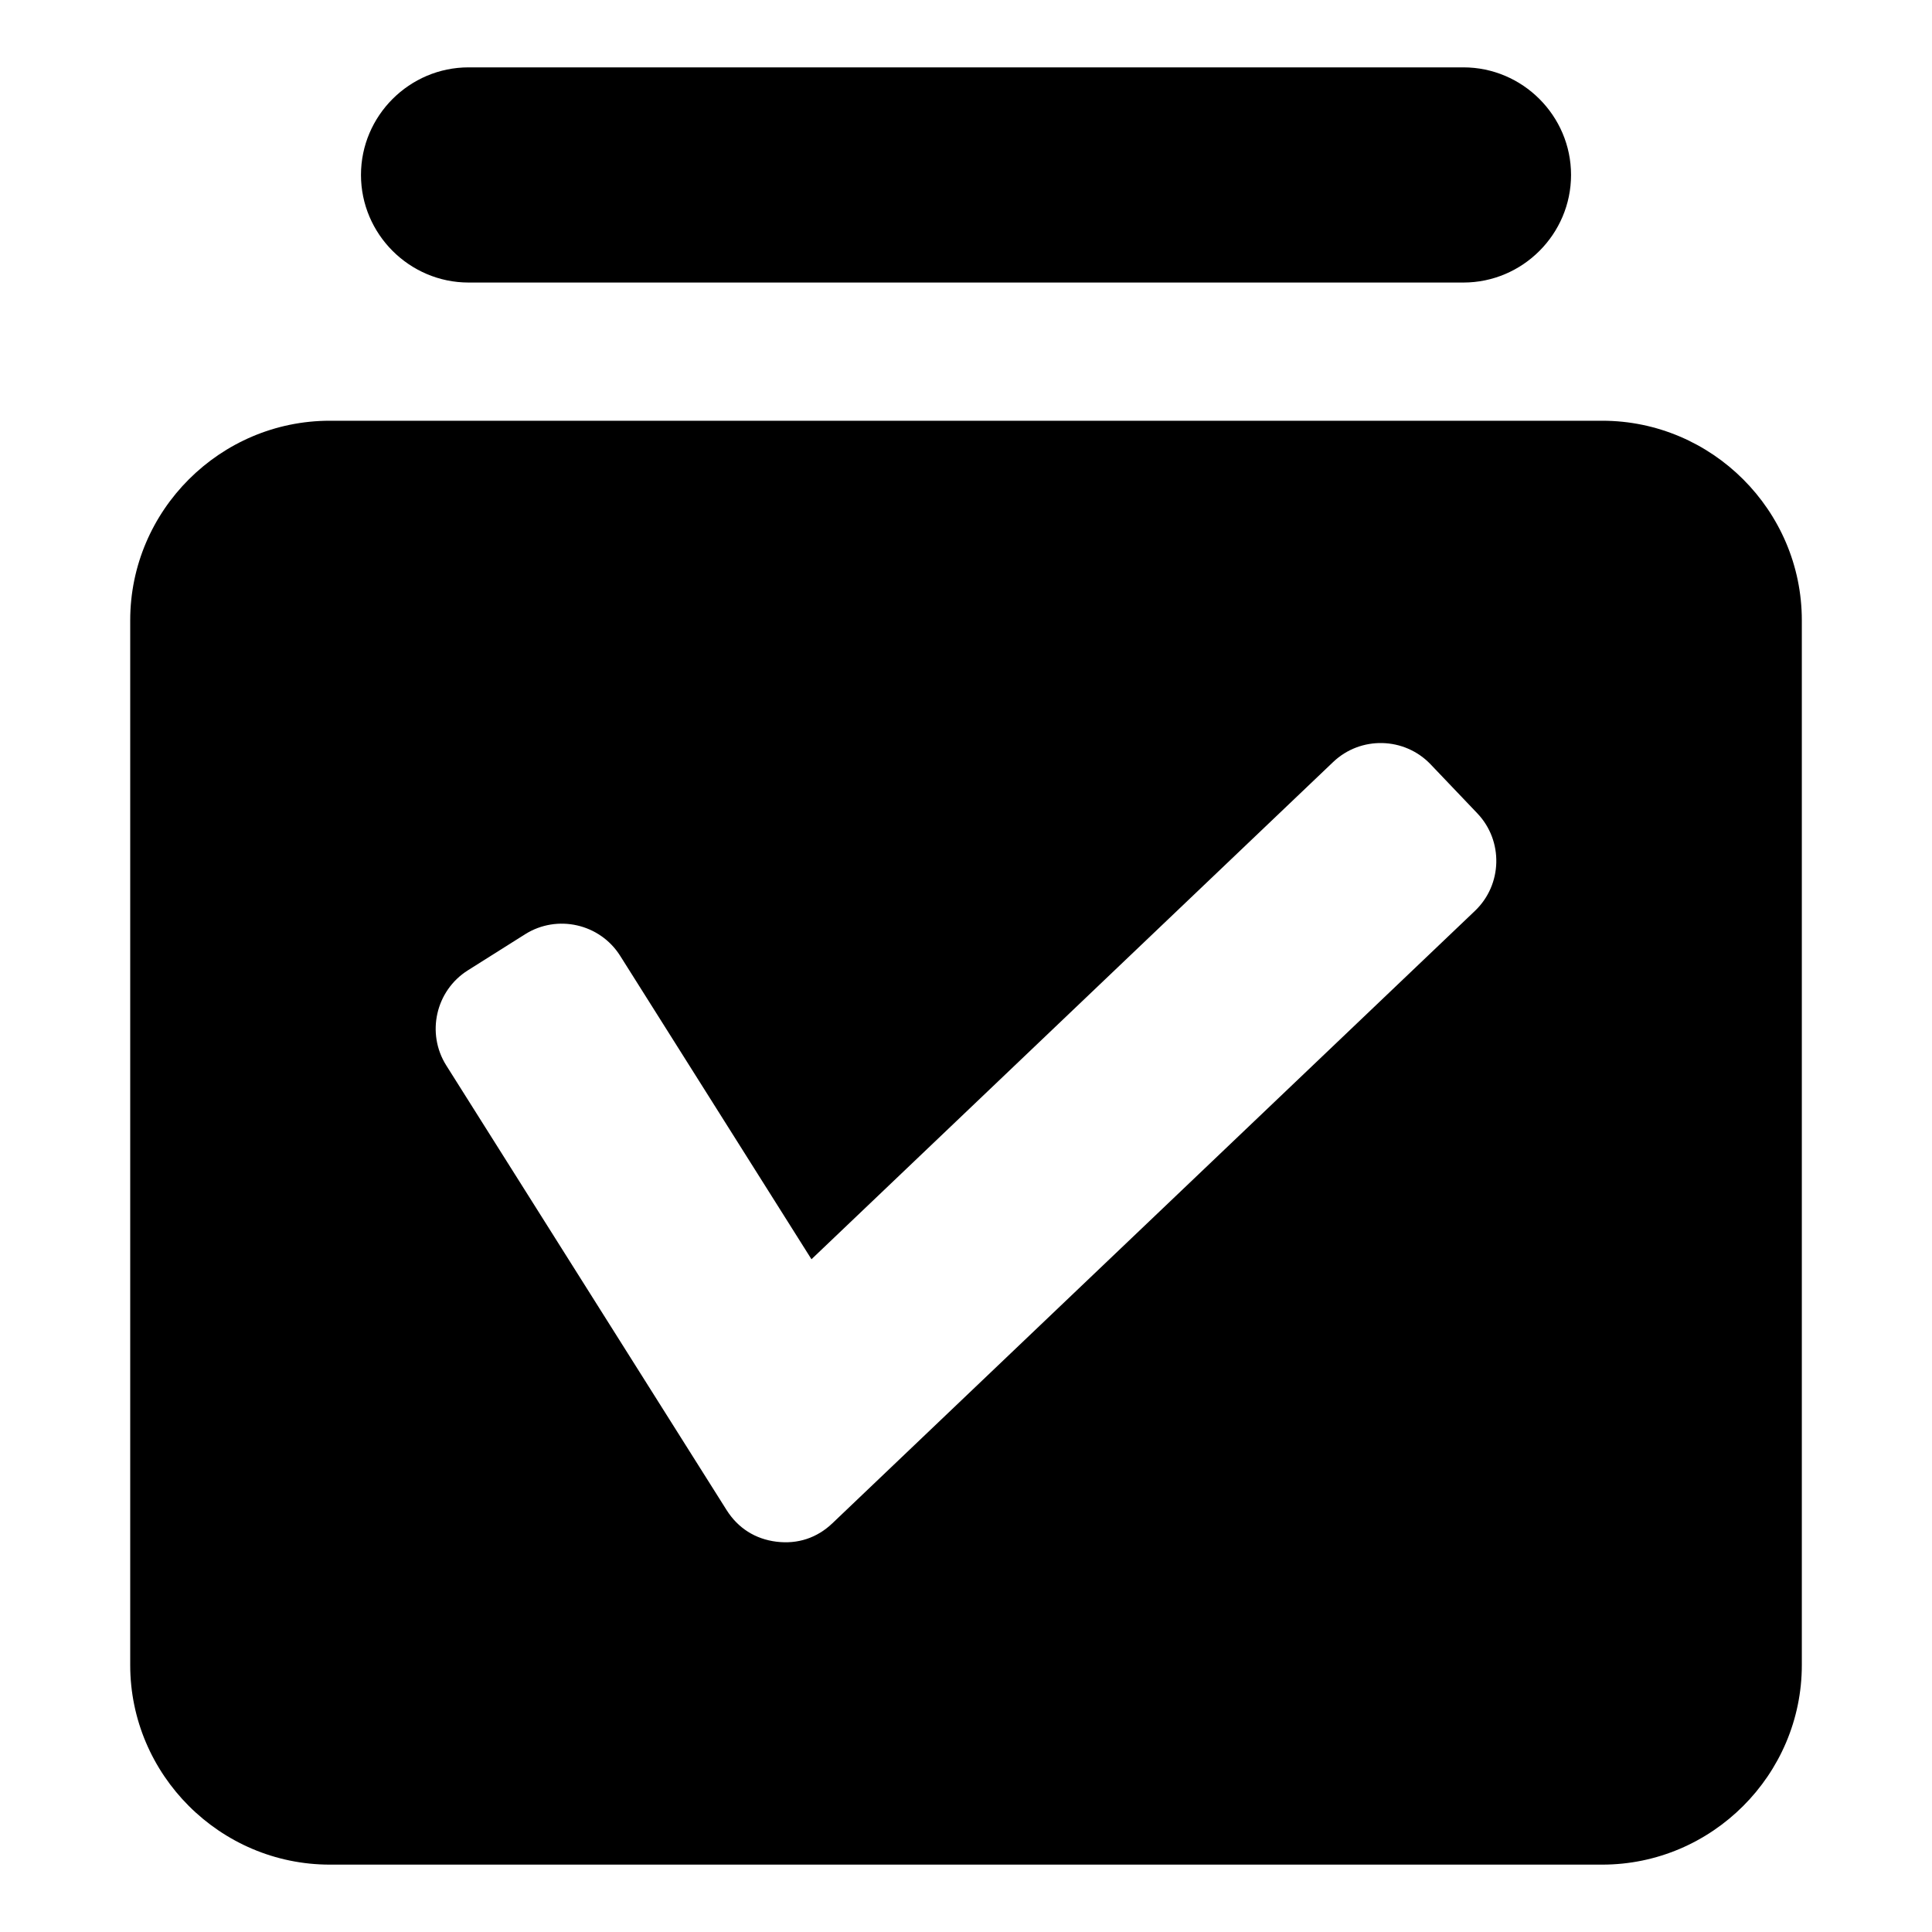 <?xml version="1.0" encoding="UTF-8"?>
<!-- Uploaded to: ICON Repo, www.svgrepo.com, Generator: ICON Repo Mixer Tools -->
<svg fill="#000000" width="800px" height="800px" version="1.1" viewBox="144 144 512 512" xmlns="http://www.w3.org/2000/svg">
 <path d="m231.41 255.5h337.19c29.094 0 52.902 23.789 52.902 52.887v276.87c0 29.082-23.805 52.887-52.902 52.887h-337.19c-29.094 0-52.902-23.805-52.902-52.887v-276.87c0-29.094 23.805-52.887 52.902-52.887zm36.773-93.648h263.64c15.672 0 28.52 12.832 28.52 28.504 0 15.688-12.832 28.52-28.52 28.52h-263.64c-15.672 0-28.52-12.832-28.52-28.52 0-15.672 12.832-28.504 28.52-28.504zm90.867 315.86 138.25-131.77c7.285-6.938 18.879-6.664 25.832 0.621l12.379 12.984c6.938 7.285 6.664 18.879-0.621 25.832l-170.28 162.29c-4.098 3.914-9.219 5.594-14.844 4.898-5.621-0.695-10.188-3.598-13.211-8.387l-74.289-117.83c-5.367-8.508-2.797-19.832 5.715-25.195l15.176-9.566c8.508-5.367 19.832-2.797 25.195 5.715l50.695 80.41z" fill-rule="evenodd"/>
</svg>